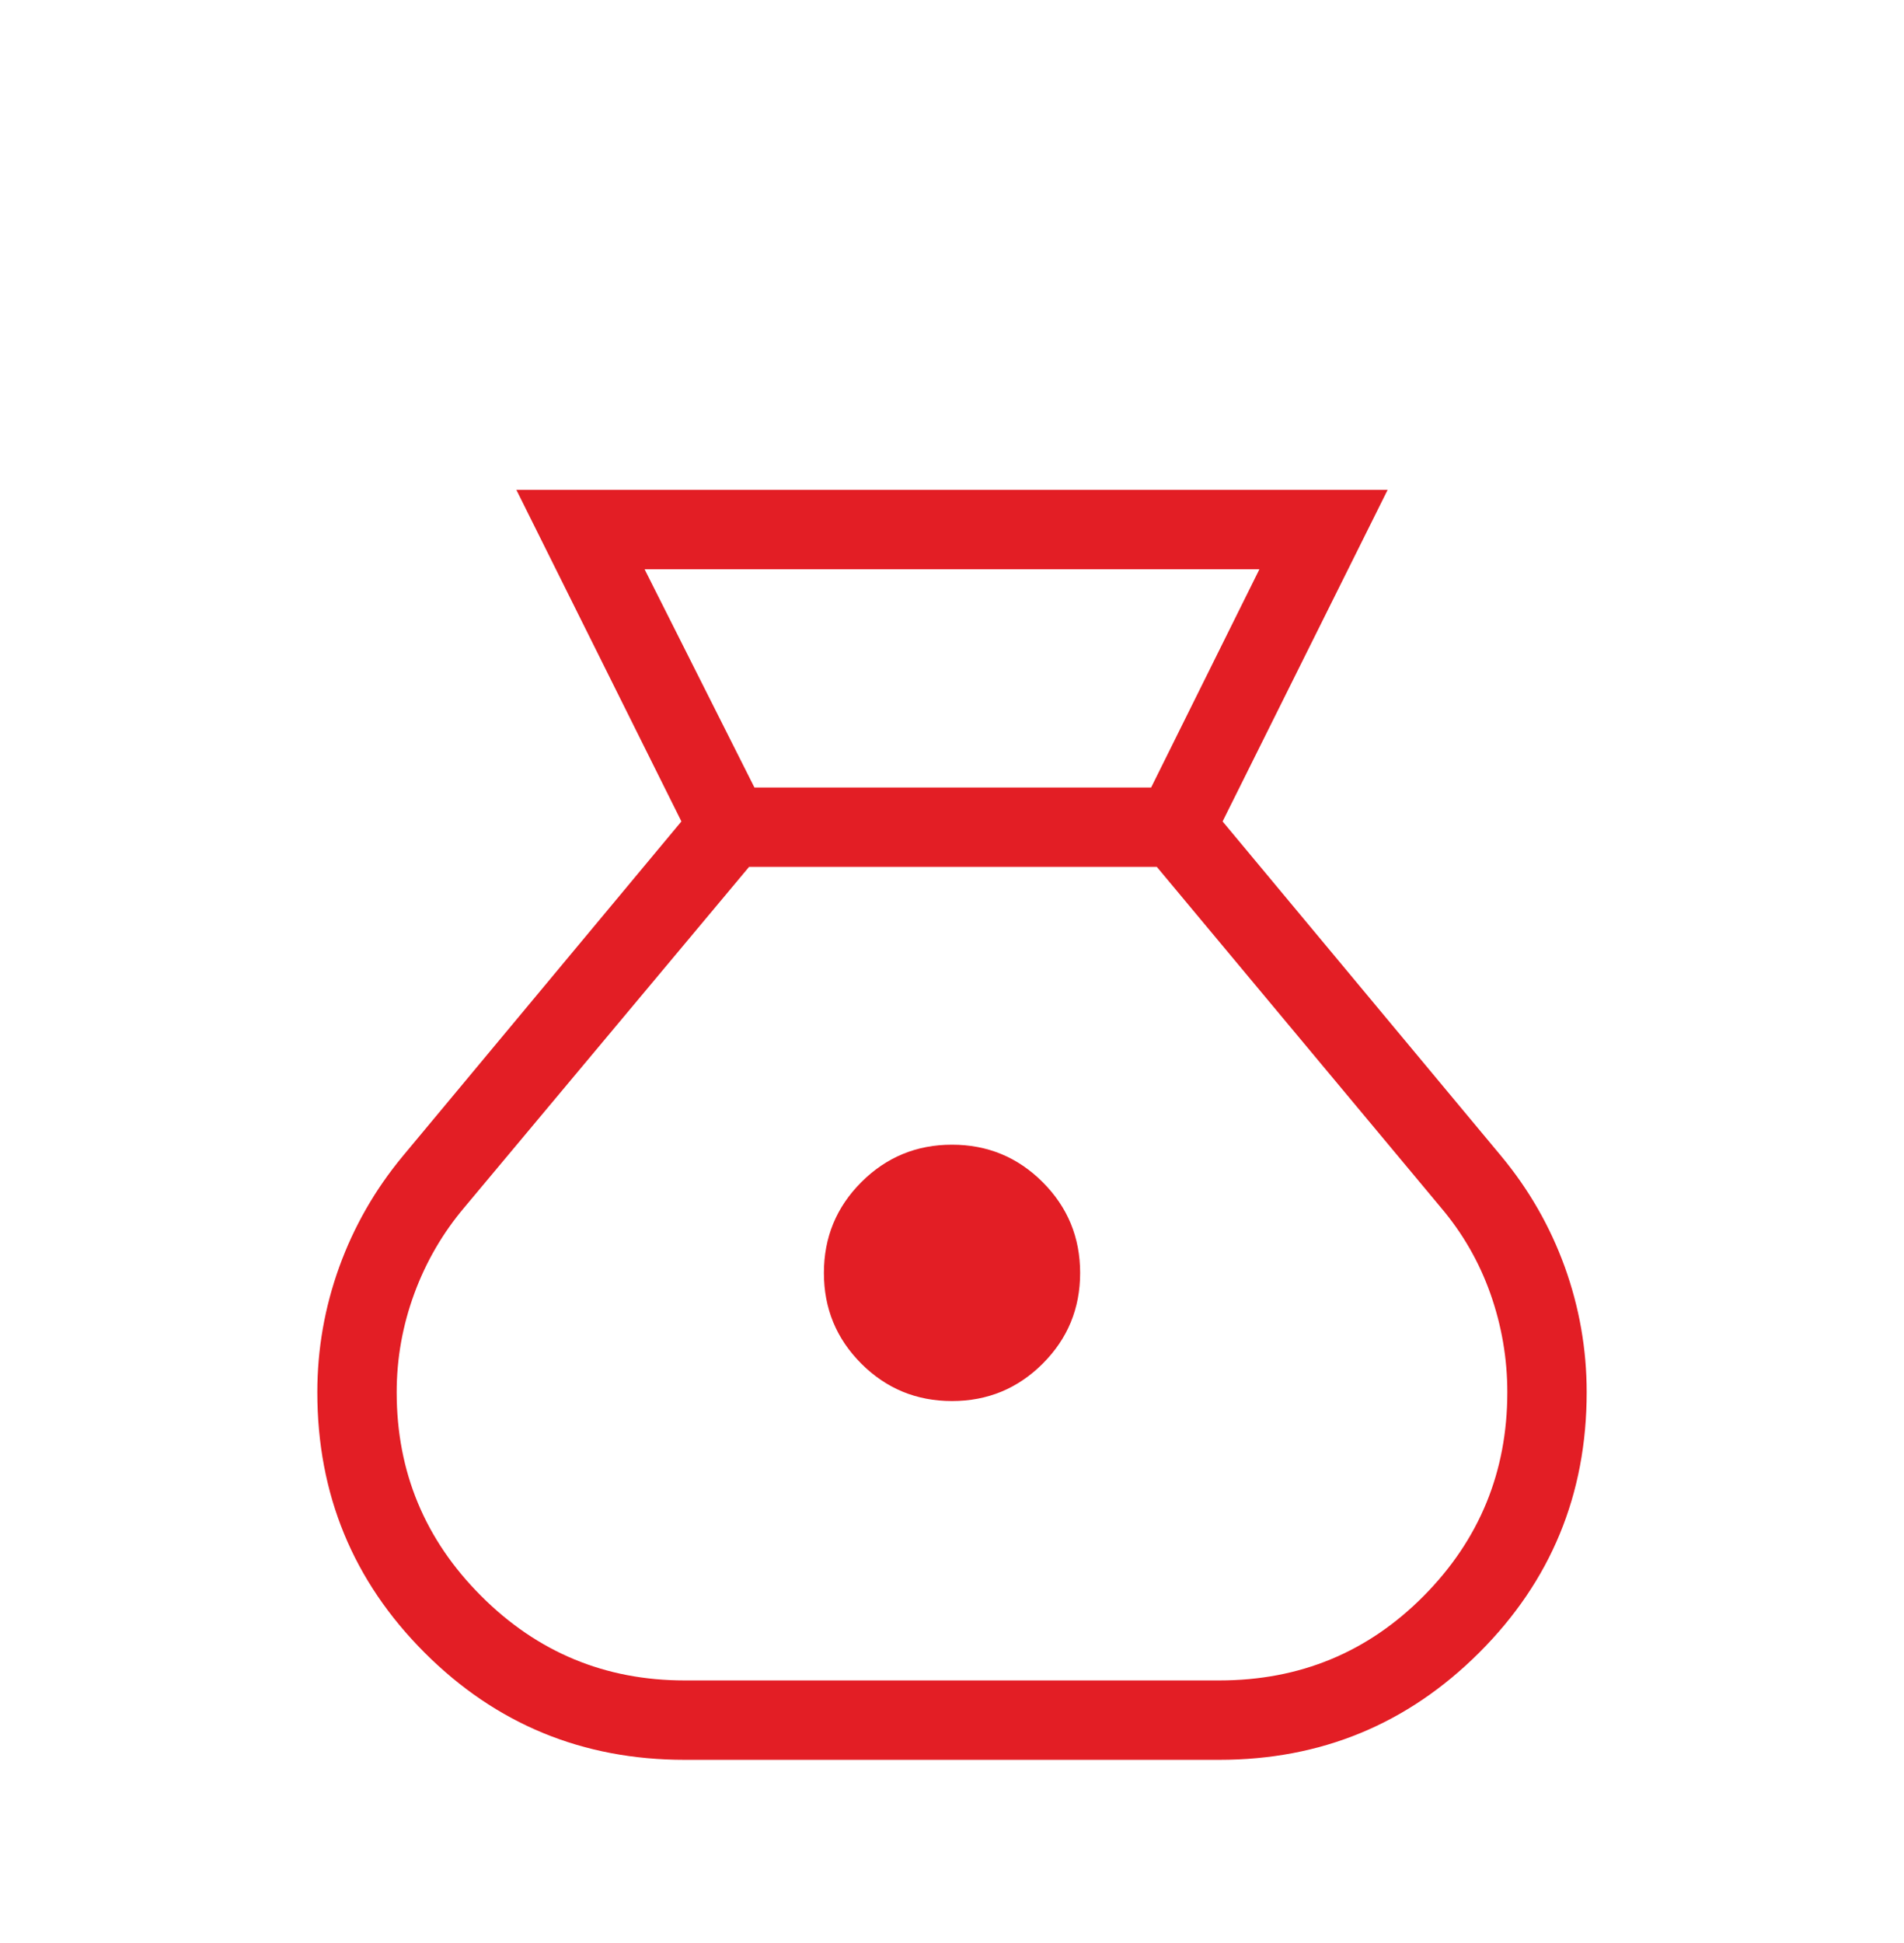 <svg width="50" height="51" viewBox="0 0 50 51" fill="none" xmlns="http://www.w3.org/2000/svg">
<g filter="url(#filter0_d_3106_5399)">
<path d="M17.979 42.192C15.301 42.192 13.024 41.254 11.148 39.377C9.272 37.501 8.333 35.223 8.333 32.544C8.333 31.412 8.526 30.315 8.91 29.252C9.295 28.19 9.851 27.221 10.577 26.346L17.894 17.561L13.56 8.858H36.44L32.106 17.561L39.423 26.346C40.149 27.22 40.705 28.188 41.09 29.25C41.474 30.314 41.667 31.412 41.667 32.544C41.667 35.223 40.726 37.501 38.846 39.377C36.965 41.254 34.69 42.192 32.021 42.192H17.979ZM25 32.775C24.068 32.775 23.274 32.448 22.619 31.794C21.963 31.138 21.636 30.345 21.636 29.413C21.636 28.479 21.963 27.685 22.619 27.029C23.274 26.374 24.068 26.046 25 26.046C25.932 26.046 26.726 26.374 27.381 27.029C28.037 27.685 28.365 28.479 28.365 29.413C28.365 30.346 28.037 31.14 27.381 31.794C26.726 32.448 25.932 32.775 25 32.775ZM19.812 16.671H30.229L33.073 10.942H16.927L19.812 16.671ZM17.979 40.108H32.021C34.132 40.108 35.92 39.37 37.386 37.892C38.851 36.414 39.583 34.631 39.583 32.544C39.583 31.658 39.435 30.797 39.14 29.96C38.844 29.124 38.41 28.369 37.837 27.694L30.379 18.754H19.671L12.204 27.681C11.629 28.359 11.188 29.117 10.879 29.956C10.571 30.795 10.417 31.658 10.417 32.544C10.417 34.63 11.156 36.413 12.636 37.892C14.113 39.37 15.895 40.108 17.979 40.108Z" fill="#E31E25"/>
</g>
<defs>
<filter id="filter0_d_3106_5399" x="-4" y="0.525" width="58" height="58" filterUnits="userSpaceOnUse" color-interpolation-filters="sRGB">
<feFlood flood-opacity="0" result="BackgroundImageFix"/>
<feColorMatrix in="SourceAlpha" type="matrix" values="0 0 0 0 0 0 0 0 0 0 0 0 0 0 0 0 0 0 127 0" result="hardAlpha"/>
<feOffset dy="4"/>
<feGaussianBlur stdDeviation="2"/>
<feComposite in2="hardAlpha" operator="out"/>
<feColorMatrix type="matrix" values="0 0 0 0 0 0 0 0 0 0 0 0 0 0 0 0 0 0 0.25 0"/>
<feBlend mode="normal" in2="BackgroundImageFix" result="effect1_dropShadow_3106_5399"/>
<feBlend mode="normal" in="SourceGraphic" in2="effect1_dropShadow_3106_5399" result="shape"/>
</filter>
</defs>
</svg>
